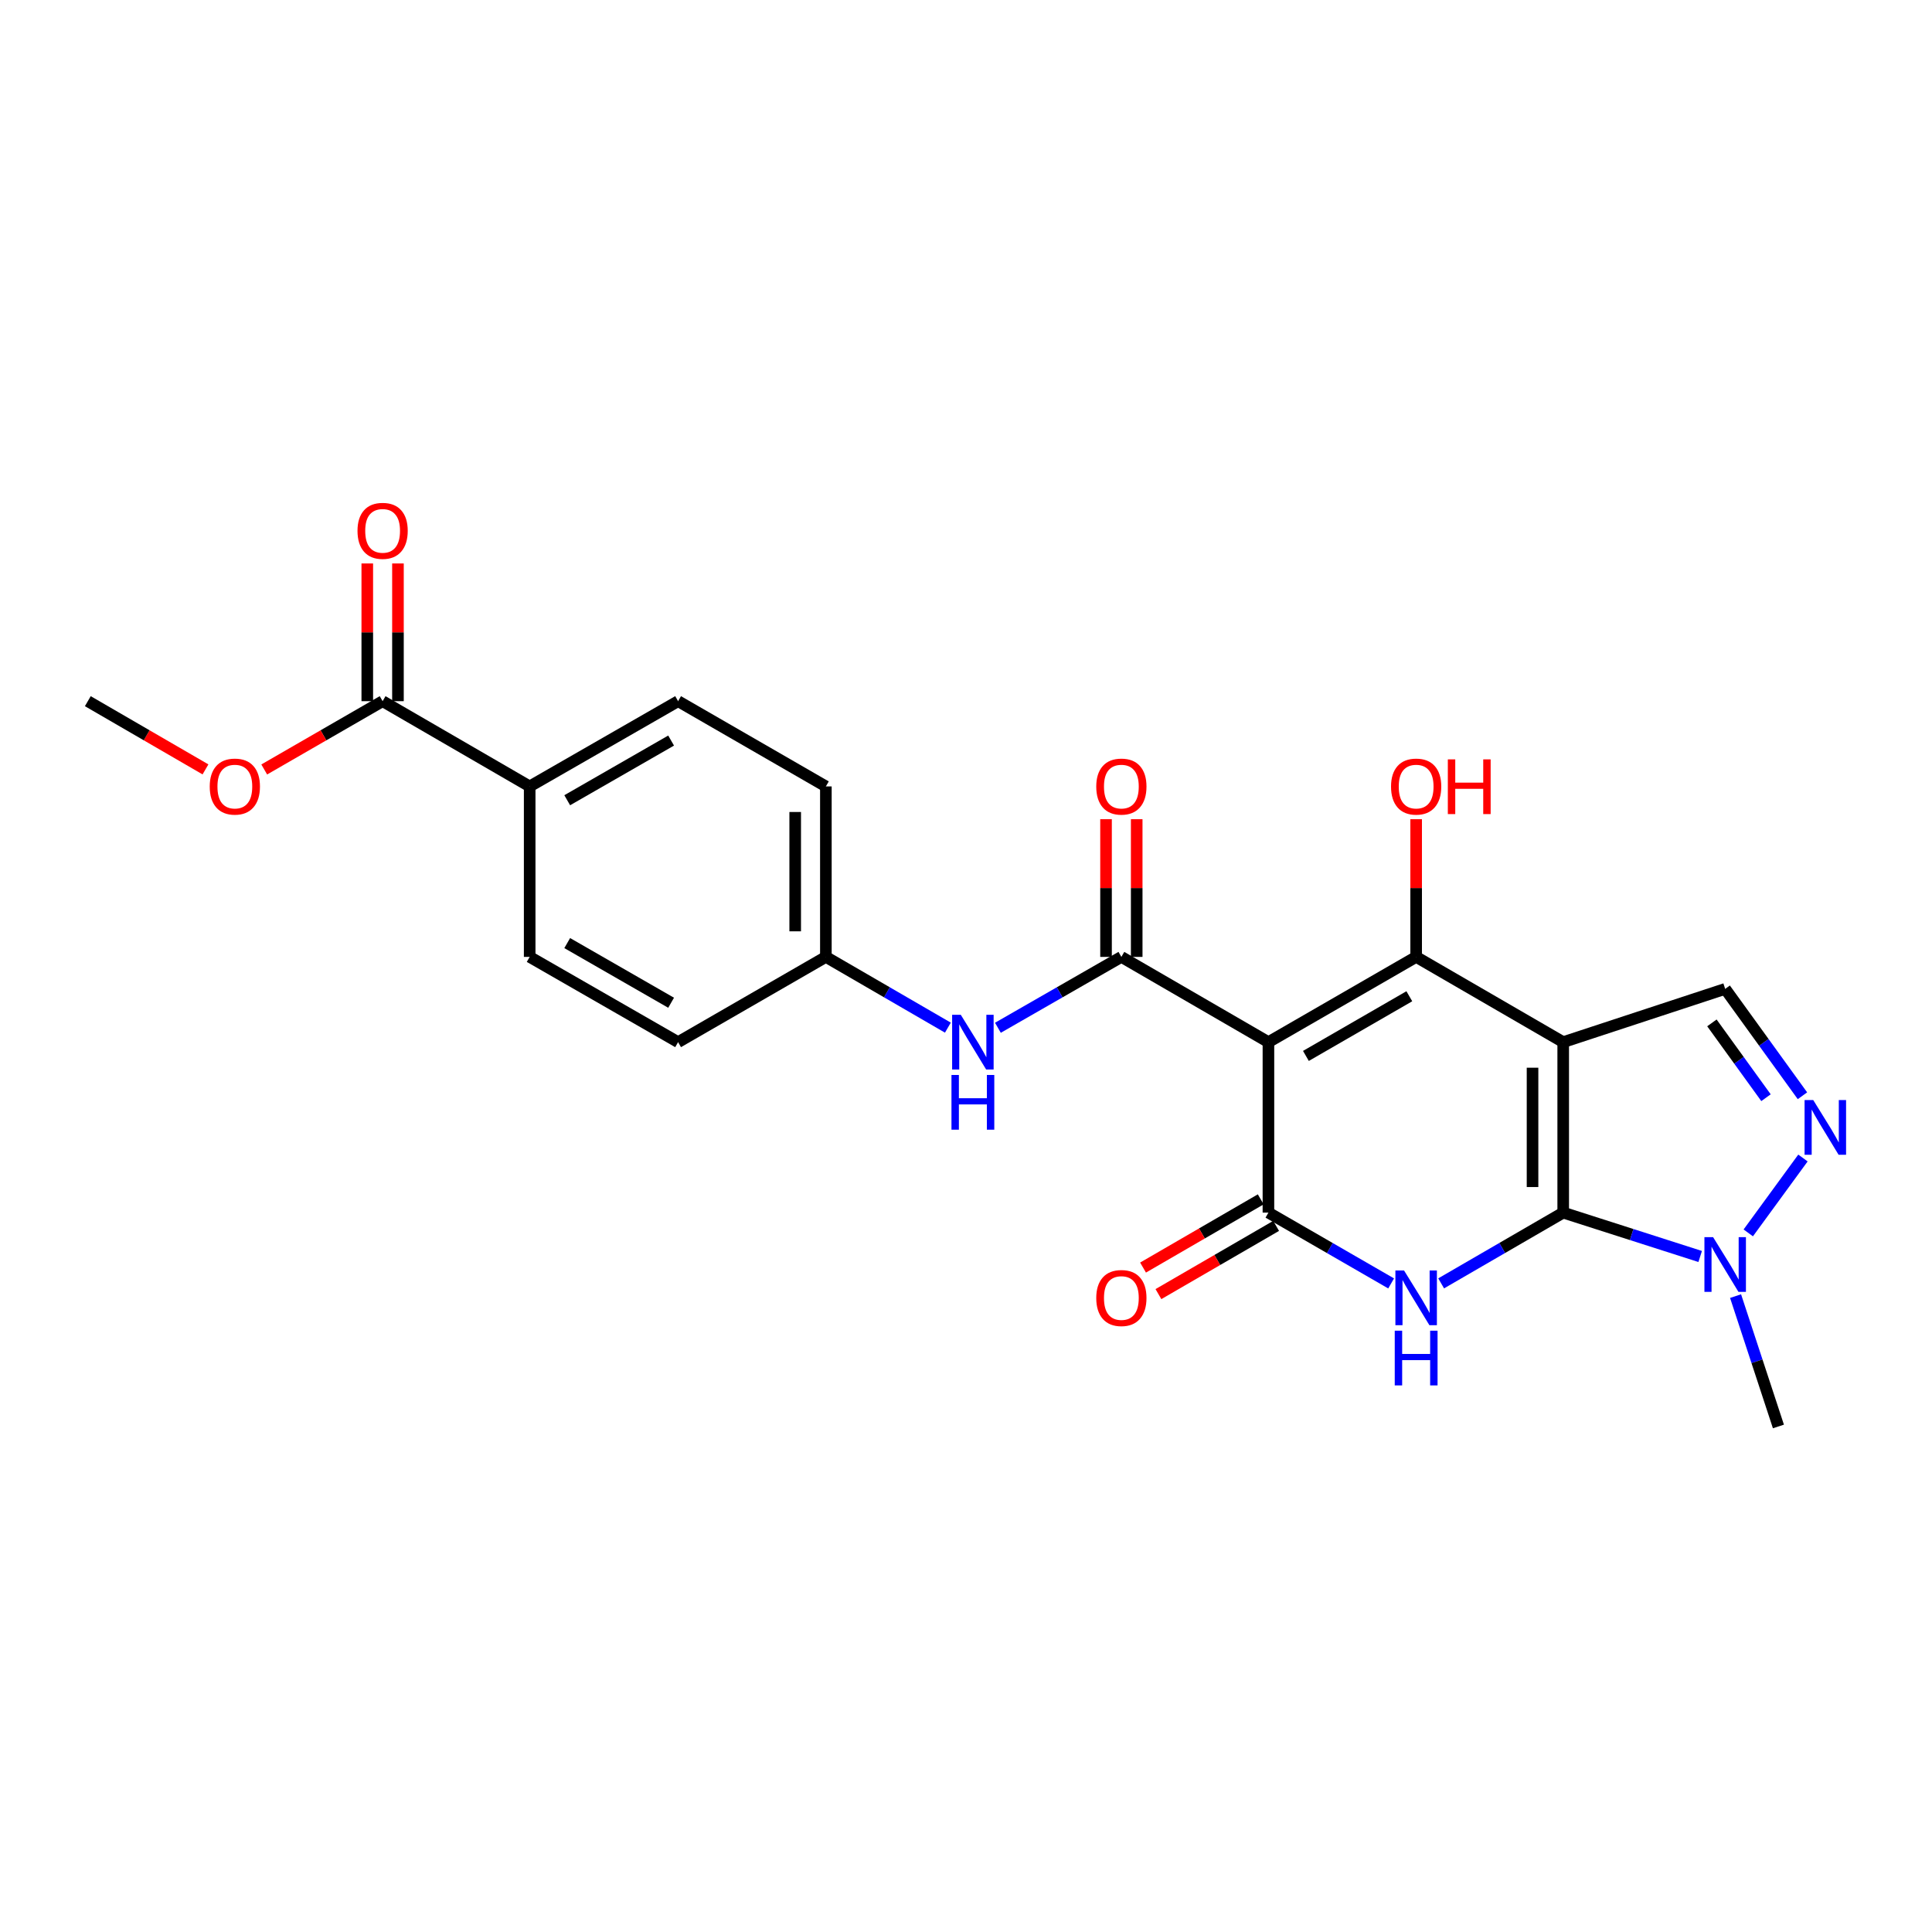 <?xml version='1.0' encoding='iso-8859-1'?>
<svg version='1.1' baseProfile='full'
              xmlns='http://www.w3.org/2000/svg'
                      xmlns:rdkit='http://www.rdkit.org/xml'
                      xmlns:xlink='http://www.w3.org/1999/xlink'
                  xml:space='preserve'
width='1000px' height='1000px' viewBox='0 0 1000 1000'>
<!-- END OF HEADER -->
<rect style='opacity:1.0;fill:#FFFFFF;stroke:none' width='1000' height='1000' x='0' y='0'> </rect>
<path class='bond-0' d='M 809.114,539.411 L 809.114,627.648' style='fill:none;fill-rule:evenodd;stroke:#000000;stroke-width:6px;stroke-linecap:butt;stroke-linejoin:miter;stroke-opacity:1' />
<path class='bond-0' d='M 793.237,552.647 L 793.237,614.413' style='fill:none;fill-rule:evenodd;stroke:#000000;stroke-width:6px;stroke-linecap:butt;stroke-linejoin:miter;stroke-opacity:1' />
<path class='bond-2' d='M 809.114,539.411 L 732.997,495.288' style='fill:none;fill-rule:evenodd;stroke:#000000;stroke-width:6px;stroke-linecap:butt;stroke-linejoin:miter;stroke-opacity:1' />
<path class='bond-8' d='M 809.114,539.411 L 892.95,511.845' style='fill:none;fill-rule:evenodd;stroke:#000000;stroke-width:6px;stroke-linecap:butt;stroke-linejoin:miter;stroke-opacity:1' />
<path class='bond-3' d='M 809.114,627.648 L 777.526,645.96' style='fill:none;fill-rule:evenodd;stroke:#000000;stroke-width:6px;stroke-linecap:butt;stroke-linejoin:miter;stroke-opacity:1' />
<path class='bond-3' d='M 777.526,645.96 L 745.937,664.271' style='fill:none;fill-rule:evenodd;stroke:#0000FF;stroke-width:6px;stroke-linecap:butt;stroke-linejoin:miter;stroke-opacity:1' />
<path class='bond-6' d='M 809.114,627.648 L 844.562,639.002' style='fill:none;fill-rule:evenodd;stroke:#000000;stroke-width:6px;stroke-linecap:butt;stroke-linejoin:miter;stroke-opacity:1' />
<path class='bond-6' d='M 844.562,639.002 L 880.009,650.355' style='fill:none;fill-rule:evenodd;stroke:#0000FF;stroke-width:6px;stroke-linecap:butt;stroke-linejoin:miter;stroke-opacity:1' />
<path class='bond-1' d='M 656.536,539.411 L 732.997,495.288' style='fill:none;fill-rule:evenodd;stroke:#000000;stroke-width:6px;stroke-linecap:butt;stroke-linejoin:miter;stroke-opacity:1' />
<path class='bond-1' d='M 675.941,546.545 L 729.464,515.659' style='fill:none;fill-rule:evenodd;stroke:#000000;stroke-width:6px;stroke-linecap:butt;stroke-linejoin:miter;stroke-opacity:1' />
<path class='bond-4' d='M 656.536,539.411 L 656.536,627.648' style='fill:none;fill-rule:evenodd;stroke:#000000;stroke-width:6px;stroke-linecap:butt;stroke-linejoin:miter;stroke-opacity:1' />
<path class='bond-5' d='M 656.536,539.411 L 580.419,495.288' style='fill:none;fill-rule:evenodd;stroke:#000000;stroke-width:6px;stroke-linecap:butt;stroke-linejoin:miter;stroke-opacity:1' />
<path class='bond-14' d='M 732.997,495.288 L 732.997,459.652' style='fill:none;fill-rule:evenodd;stroke:#000000;stroke-width:6px;stroke-linecap:butt;stroke-linejoin:miter;stroke-opacity:1' />
<path class='bond-14' d='M 732.997,459.652 L 732.997,424.016' style='fill:none;fill-rule:evenodd;stroke:#FF0000;stroke-width:6px;stroke-linecap:butt;stroke-linejoin:miter;stroke-opacity:1' />
<path class='bond-25' d='M 720.05,664.3 L 688.293,645.974' style='fill:none;fill-rule:evenodd;stroke:#0000FF;stroke-width:6px;stroke-linecap:butt;stroke-linejoin:miter;stroke-opacity:1' />
<path class='bond-25' d='M 688.293,645.974 L 656.536,627.648' style='fill:none;fill-rule:evenodd;stroke:#000000;stroke-width:6px;stroke-linecap:butt;stroke-linejoin:miter;stroke-opacity:1' />
<path class='bond-11' d='M 652.555,620.78 L 622.096,638.436' style='fill:none;fill-rule:evenodd;stroke:#000000;stroke-width:6px;stroke-linecap:butt;stroke-linejoin:miter;stroke-opacity:1' />
<path class='bond-11' d='M 622.096,638.436 L 591.637,656.092' style='fill:none;fill-rule:evenodd;stroke:#FF0000;stroke-width:6px;stroke-linecap:butt;stroke-linejoin:miter;stroke-opacity:1' />
<path class='bond-11' d='M 660.517,634.517 L 630.059,652.173' style='fill:none;fill-rule:evenodd;stroke:#000000;stroke-width:6px;stroke-linecap:butt;stroke-linejoin:miter;stroke-opacity:1' />
<path class='bond-11' d='M 630.059,652.173 L 599.6,669.829' style='fill:none;fill-rule:evenodd;stroke:#FF0000;stroke-width:6px;stroke-linecap:butt;stroke-linejoin:miter;stroke-opacity:1' />
<path class='bond-9' d='M 580.419,495.288 L 548.467,513.631' style='fill:none;fill-rule:evenodd;stroke:#000000;stroke-width:6px;stroke-linecap:butt;stroke-linejoin:miter;stroke-opacity:1' />
<path class='bond-9' d='M 548.467,513.631 L 516.516,531.973' style='fill:none;fill-rule:evenodd;stroke:#0000FF;stroke-width:6px;stroke-linecap:butt;stroke-linejoin:miter;stroke-opacity:1' />
<path class='bond-12' d='M 588.358,495.288 L 588.358,459.652' style='fill:none;fill-rule:evenodd;stroke:#000000;stroke-width:6px;stroke-linecap:butt;stroke-linejoin:miter;stroke-opacity:1' />
<path class='bond-12' d='M 588.358,459.652 L 588.358,424.016' style='fill:none;fill-rule:evenodd;stroke:#FF0000;stroke-width:6px;stroke-linecap:butt;stroke-linejoin:miter;stroke-opacity:1' />
<path class='bond-12' d='M 572.48,495.288 L 572.48,459.652' style='fill:none;fill-rule:evenodd;stroke:#000000;stroke-width:6px;stroke-linecap:butt;stroke-linejoin:miter;stroke-opacity:1' />
<path class='bond-12' d='M 572.48,459.652 L 572.48,424.016' style='fill:none;fill-rule:evenodd;stroke:#FF0000;stroke-width:6px;stroke-linecap:butt;stroke-linejoin:miter;stroke-opacity:1' />
<path class='bond-22' d='M 898.33,670.866 L 909.419,704.601' style='fill:none;fill-rule:evenodd;stroke:#0000FF;stroke-width:6px;stroke-linecap:butt;stroke-linejoin:miter;stroke-opacity:1' />
<path class='bond-22' d='M 909.419,704.601 L 920.507,738.336' style='fill:none;fill-rule:evenodd;stroke:#000000;stroke-width:6px;stroke-linecap:butt;stroke-linejoin:miter;stroke-opacity:1' />
<path class='bond-24' d='M 904.897,638.143 L 933.206,599.385' style='fill:none;fill-rule:evenodd;stroke:#0000FF;stroke-width:6px;stroke-linecap:butt;stroke-linejoin:miter;stroke-opacity:1' />
<path class='bond-7' d='M 932.946,567.163 L 912.948,539.504' style='fill:none;fill-rule:evenodd;stroke:#0000FF;stroke-width:6px;stroke-linecap:butt;stroke-linejoin:miter;stroke-opacity:1' />
<path class='bond-7' d='M 912.948,539.504 L 892.95,511.845' style='fill:none;fill-rule:evenodd;stroke:#000000;stroke-width:6px;stroke-linecap:butt;stroke-linejoin:miter;stroke-opacity:1' />
<path class='bond-7' d='M 914.079,568.168 L 900.081,548.807' style='fill:none;fill-rule:evenodd;stroke:#0000FF;stroke-width:6px;stroke-linecap:butt;stroke-linejoin:miter;stroke-opacity:1' />
<path class='bond-7' d='M 900.081,548.807 L 886.082,529.446' style='fill:none;fill-rule:evenodd;stroke:#000000;stroke-width:6px;stroke-linecap:butt;stroke-linejoin:miter;stroke-opacity:1' />
<path class='bond-16' d='M 490.622,531.908 L 459.046,513.598' style='fill:none;fill-rule:evenodd;stroke:#0000FF;stroke-width:6px;stroke-linecap:butt;stroke-linejoin:miter;stroke-opacity:1' />
<path class='bond-16' d='M 459.046,513.598 L 427.47,495.288' style='fill:none;fill-rule:evenodd;stroke:#000000;stroke-width:6px;stroke-linecap:butt;stroke-linejoin:miter;stroke-opacity:1' />
<path class='bond-10' d='M 198.042,362.927 L 274.159,407.05' style='fill:none;fill-rule:evenodd;stroke:#000000;stroke-width:6px;stroke-linecap:butt;stroke-linejoin:miter;stroke-opacity:1' />
<path class='bond-15' d='M 205.981,362.927 L 205.981,327.287' style='fill:none;fill-rule:evenodd;stroke:#000000;stroke-width:6px;stroke-linecap:butt;stroke-linejoin:miter;stroke-opacity:1' />
<path class='bond-15' d='M 205.981,327.287 L 205.981,291.647' style='fill:none;fill-rule:evenodd;stroke:#FF0000;stroke-width:6px;stroke-linecap:butt;stroke-linejoin:miter;stroke-opacity:1' />
<path class='bond-15' d='M 190.103,362.927 L 190.103,327.287' style='fill:none;fill-rule:evenodd;stroke:#000000;stroke-width:6px;stroke-linecap:butt;stroke-linejoin:miter;stroke-opacity:1' />
<path class='bond-15' d='M 190.103,327.287 L 190.103,291.647' style='fill:none;fill-rule:evenodd;stroke:#FF0000;stroke-width:6px;stroke-linecap:butt;stroke-linejoin:miter;stroke-opacity:1' />
<path class='bond-19' d='M 198.042,362.927 L 167.402,380.603' style='fill:none;fill-rule:evenodd;stroke:#000000;stroke-width:6px;stroke-linecap:butt;stroke-linejoin:miter;stroke-opacity:1' />
<path class='bond-19' d='M 167.402,380.603 L 136.762,398.278' style='fill:none;fill-rule:evenodd;stroke:#FF0000;stroke-width:6px;stroke-linecap:butt;stroke-linejoin:miter;stroke-opacity:1' />
<path class='bond-13' d='M 274.159,407.05 L 350.982,362.927' style='fill:none;fill-rule:evenodd;stroke:#000000;stroke-width:6px;stroke-linecap:butt;stroke-linejoin:miter;stroke-opacity:1' />
<path class='bond-13' d='M 293.591,414.201 L 347.367,383.314' style='fill:none;fill-rule:evenodd;stroke:#000000;stroke-width:6px;stroke-linecap:butt;stroke-linejoin:miter;stroke-opacity:1' />
<path class='bond-26' d='M 274.159,407.05 L 274.159,495.288' style='fill:none;fill-rule:evenodd;stroke:#000000;stroke-width:6px;stroke-linecap:butt;stroke-linejoin:miter;stroke-opacity:1' />
<path class='bond-20' d='M 427.47,495.288 L 350.982,539.411' style='fill:none;fill-rule:evenodd;stroke:#000000;stroke-width:6px;stroke-linecap:butt;stroke-linejoin:miter;stroke-opacity:1' />
<path class='bond-21' d='M 427.47,495.288 L 427.47,407.05' style='fill:none;fill-rule:evenodd;stroke:#000000;stroke-width:6px;stroke-linecap:butt;stroke-linejoin:miter;stroke-opacity:1' />
<path class='bond-21' d='M 411.592,482.052 L 411.592,420.286' style='fill:none;fill-rule:evenodd;stroke:#000000;stroke-width:6px;stroke-linecap:butt;stroke-linejoin:miter;stroke-opacity:1' />
<path class='bond-17' d='M 274.159,495.288 L 350.982,539.411' style='fill:none;fill-rule:evenodd;stroke:#000000;stroke-width:6px;stroke-linecap:butt;stroke-linejoin:miter;stroke-opacity:1' />
<path class='bond-17' d='M 293.591,488.138 L 347.367,519.024' style='fill:none;fill-rule:evenodd;stroke:#000000;stroke-width:6px;stroke-linecap:butt;stroke-linejoin:miter;stroke-opacity:1' />
<path class='bond-18' d='M 350.982,362.927 L 427.47,407.05' style='fill:none;fill-rule:evenodd;stroke:#000000;stroke-width:6px;stroke-linecap:butt;stroke-linejoin:miter;stroke-opacity:1' />
<path class='bond-23' d='M 106.355,398.238 L 75.905,380.583' style='fill:none;fill-rule:evenodd;stroke:#FF0000;stroke-width:6px;stroke-linecap:butt;stroke-linejoin:miter;stroke-opacity:1' />
<path class='bond-23' d='M 75.905,380.583 L 45.455,362.927' style='fill:none;fill-rule:evenodd;stroke:#000000;stroke-width:6px;stroke-linecap:butt;stroke-linejoin:miter;stroke-opacity:1' />
<path  class='atom-4' d='M 726.737 657.612
L 736.017 672.612
Q 736.937 674.092, 738.417 676.772
Q 739.897 679.452, 739.977 679.612
L 739.977 657.612
L 743.737 657.612
L 743.737 685.932
L 739.857 685.932
L 729.897 669.532
Q 728.737 667.612, 727.497 665.412
Q 726.297 663.212, 725.937 662.532
L 725.937 685.932
L 722.257 685.932
L 722.257 657.612
L 726.737 657.612
' fill='#0000FF'/>
<path  class='atom-4' d='M 721.917 688.764
L 725.757 688.764
L 725.757 700.804
L 740.237 700.804
L 740.237 688.764
L 744.077 688.764
L 744.077 717.084
L 740.237 717.084
L 740.237 704.004
L 725.757 704.004
L 725.757 717.084
L 721.917 717.084
L 721.917 688.764
' fill='#0000FF'/>
<path  class='atom-7' d='M 886.69 640.34
L 895.97 655.34
Q 896.89 656.82, 898.37 659.5
Q 899.85 662.18, 899.93 662.34
L 899.93 640.34
L 903.69 640.34
L 903.69 668.66
L 899.81 668.66
L 889.85 652.26
Q 888.69 650.34, 887.45 648.14
Q 886.25 645.94, 885.89 645.26
L 885.89 668.66
L 882.21 668.66
L 882.21 640.34
L 886.69 640.34
' fill='#0000FF'/>
<path  class='atom-8' d='M 938.523 569.374
L 947.803 584.374
Q 948.723 585.854, 950.203 588.534
Q 951.683 591.214, 951.763 591.374
L 951.763 569.374
L 955.523 569.374
L 955.523 597.694
L 951.643 597.694
L 941.683 581.294
Q 940.523 579.374, 939.283 577.174
Q 938.083 574.974, 937.723 574.294
L 937.723 597.694
L 934.043 597.694
L 934.043 569.374
L 938.523 569.374
' fill='#0000FF'/>
<path  class='atom-10' d='M 497.301 525.251
L 506.581 540.251
Q 507.501 541.731, 508.981 544.411
Q 510.461 547.091, 510.541 547.251
L 510.541 525.251
L 514.301 525.251
L 514.301 553.571
L 510.421 553.571
L 500.461 537.171
Q 499.301 535.251, 498.061 533.051
Q 496.861 530.851, 496.501 530.171
L 496.501 553.571
L 492.821 553.571
L 492.821 525.251
L 497.301 525.251
' fill='#0000FF'/>
<path  class='atom-10' d='M 492.481 556.403
L 496.321 556.403
L 496.321 568.443
L 510.801 568.443
L 510.801 556.403
L 514.641 556.403
L 514.641 584.723
L 510.801 584.723
L 510.801 571.643
L 496.321 571.643
L 496.321 584.723
L 492.481 584.723
L 492.481 556.403
' fill='#0000FF'/>
<path  class='atom-12' d='M 567.419 671.852
Q 567.419 665.052, 570.779 661.252
Q 574.139 657.452, 580.419 657.452
Q 586.699 657.452, 590.059 661.252
Q 593.419 665.052, 593.419 671.852
Q 593.419 678.732, 590.019 682.652
Q 586.619 686.532, 580.419 686.532
Q 574.179 686.532, 570.779 682.652
Q 567.419 678.772, 567.419 671.852
M 580.419 683.332
Q 584.739 683.332, 587.059 680.452
Q 589.419 677.532, 589.419 671.852
Q 589.419 666.292, 587.059 663.492
Q 584.739 660.652, 580.419 660.652
Q 576.099 660.652, 573.739 663.452
Q 571.419 666.252, 571.419 671.852
Q 571.419 677.572, 573.739 680.452
Q 576.099 683.332, 580.419 683.332
' fill='#FF0000'/>
<path  class='atom-13' d='M 567.419 407.13
Q 567.419 400.33, 570.779 396.53
Q 574.139 392.73, 580.419 392.73
Q 586.699 392.73, 590.059 396.53
Q 593.419 400.33, 593.419 407.13
Q 593.419 414.01, 590.019 417.93
Q 586.619 421.81, 580.419 421.81
Q 574.179 421.81, 570.779 417.93
Q 567.419 414.05, 567.419 407.13
M 580.419 418.61
Q 584.739 418.61, 587.059 415.73
Q 589.419 412.81, 589.419 407.13
Q 589.419 401.57, 587.059 398.77
Q 584.739 395.93, 580.419 395.93
Q 576.099 395.93, 573.739 398.73
Q 571.419 401.53, 571.419 407.13
Q 571.419 412.85, 573.739 415.73
Q 576.099 418.61, 580.419 418.61
' fill='#FF0000'/>
<path  class='atom-15' d='M 719.997 407.13
Q 719.997 400.33, 723.357 396.53
Q 726.717 392.73, 732.997 392.73
Q 739.277 392.73, 742.637 396.53
Q 745.997 400.33, 745.997 407.13
Q 745.997 414.01, 742.597 417.93
Q 739.197 421.81, 732.997 421.81
Q 726.757 421.81, 723.357 417.93
Q 719.997 414.05, 719.997 407.13
M 732.997 418.61
Q 737.317 418.61, 739.637 415.73
Q 741.997 412.81, 741.997 407.13
Q 741.997 401.57, 739.637 398.77
Q 737.317 395.93, 732.997 395.93
Q 728.677 395.93, 726.317 398.73
Q 723.997 401.53, 723.997 407.13
Q 723.997 412.85, 726.317 415.73
Q 728.677 418.61, 732.997 418.61
' fill='#FF0000'/>
<path  class='atom-15' d='M 749.397 393.05
L 753.237 393.05
L 753.237 405.09
L 767.717 405.09
L 767.717 393.05
L 771.557 393.05
L 771.557 421.37
L 767.717 421.37
L 767.717 408.29
L 753.237 408.29
L 753.237 421.37
L 749.397 421.37
L 749.397 393.05
' fill='#FF0000'/>
<path  class='atom-16' d='M 185.042 274.761
Q 185.042 267.961, 188.402 264.161
Q 191.762 260.361, 198.042 260.361
Q 204.322 260.361, 207.682 264.161
Q 211.042 267.961, 211.042 274.761
Q 211.042 281.641, 207.642 285.561
Q 204.242 289.441, 198.042 289.441
Q 191.802 289.441, 188.402 285.561
Q 185.042 281.681, 185.042 274.761
M 198.042 286.241
Q 202.362 286.241, 204.682 283.361
Q 207.042 280.441, 207.042 274.761
Q 207.042 269.201, 204.682 266.401
Q 202.362 263.561, 198.042 263.561
Q 193.722 263.561, 191.362 266.361
Q 189.042 269.161, 189.042 274.761
Q 189.042 280.481, 191.362 283.361
Q 193.722 286.241, 198.042 286.241
' fill='#FF0000'/>
<path  class='atom-20' d='M 108.554 407.13
Q 108.554 400.33, 111.914 396.53
Q 115.274 392.73, 121.554 392.73
Q 127.834 392.73, 131.194 396.53
Q 134.554 400.33, 134.554 407.13
Q 134.554 414.01, 131.154 417.93
Q 127.754 421.81, 121.554 421.81
Q 115.314 421.81, 111.914 417.93
Q 108.554 414.05, 108.554 407.13
M 121.554 418.61
Q 125.874 418.61, 128.194 415.73
Q 130.554 412.81, 130.554 407.13
Q 130.554 401.57, 128.194 398.77
Q 125.874 395.93, 121.554 395.93
Q 117.234 395.93, 114.874 398.73
Q 112.554 401.53, 112.554 407.13
Q 112.554 412.85, 114.874 415.73
Q 117.234 418.61, 121.554 418.61
' fill='#FF0000'/>
</svg>
